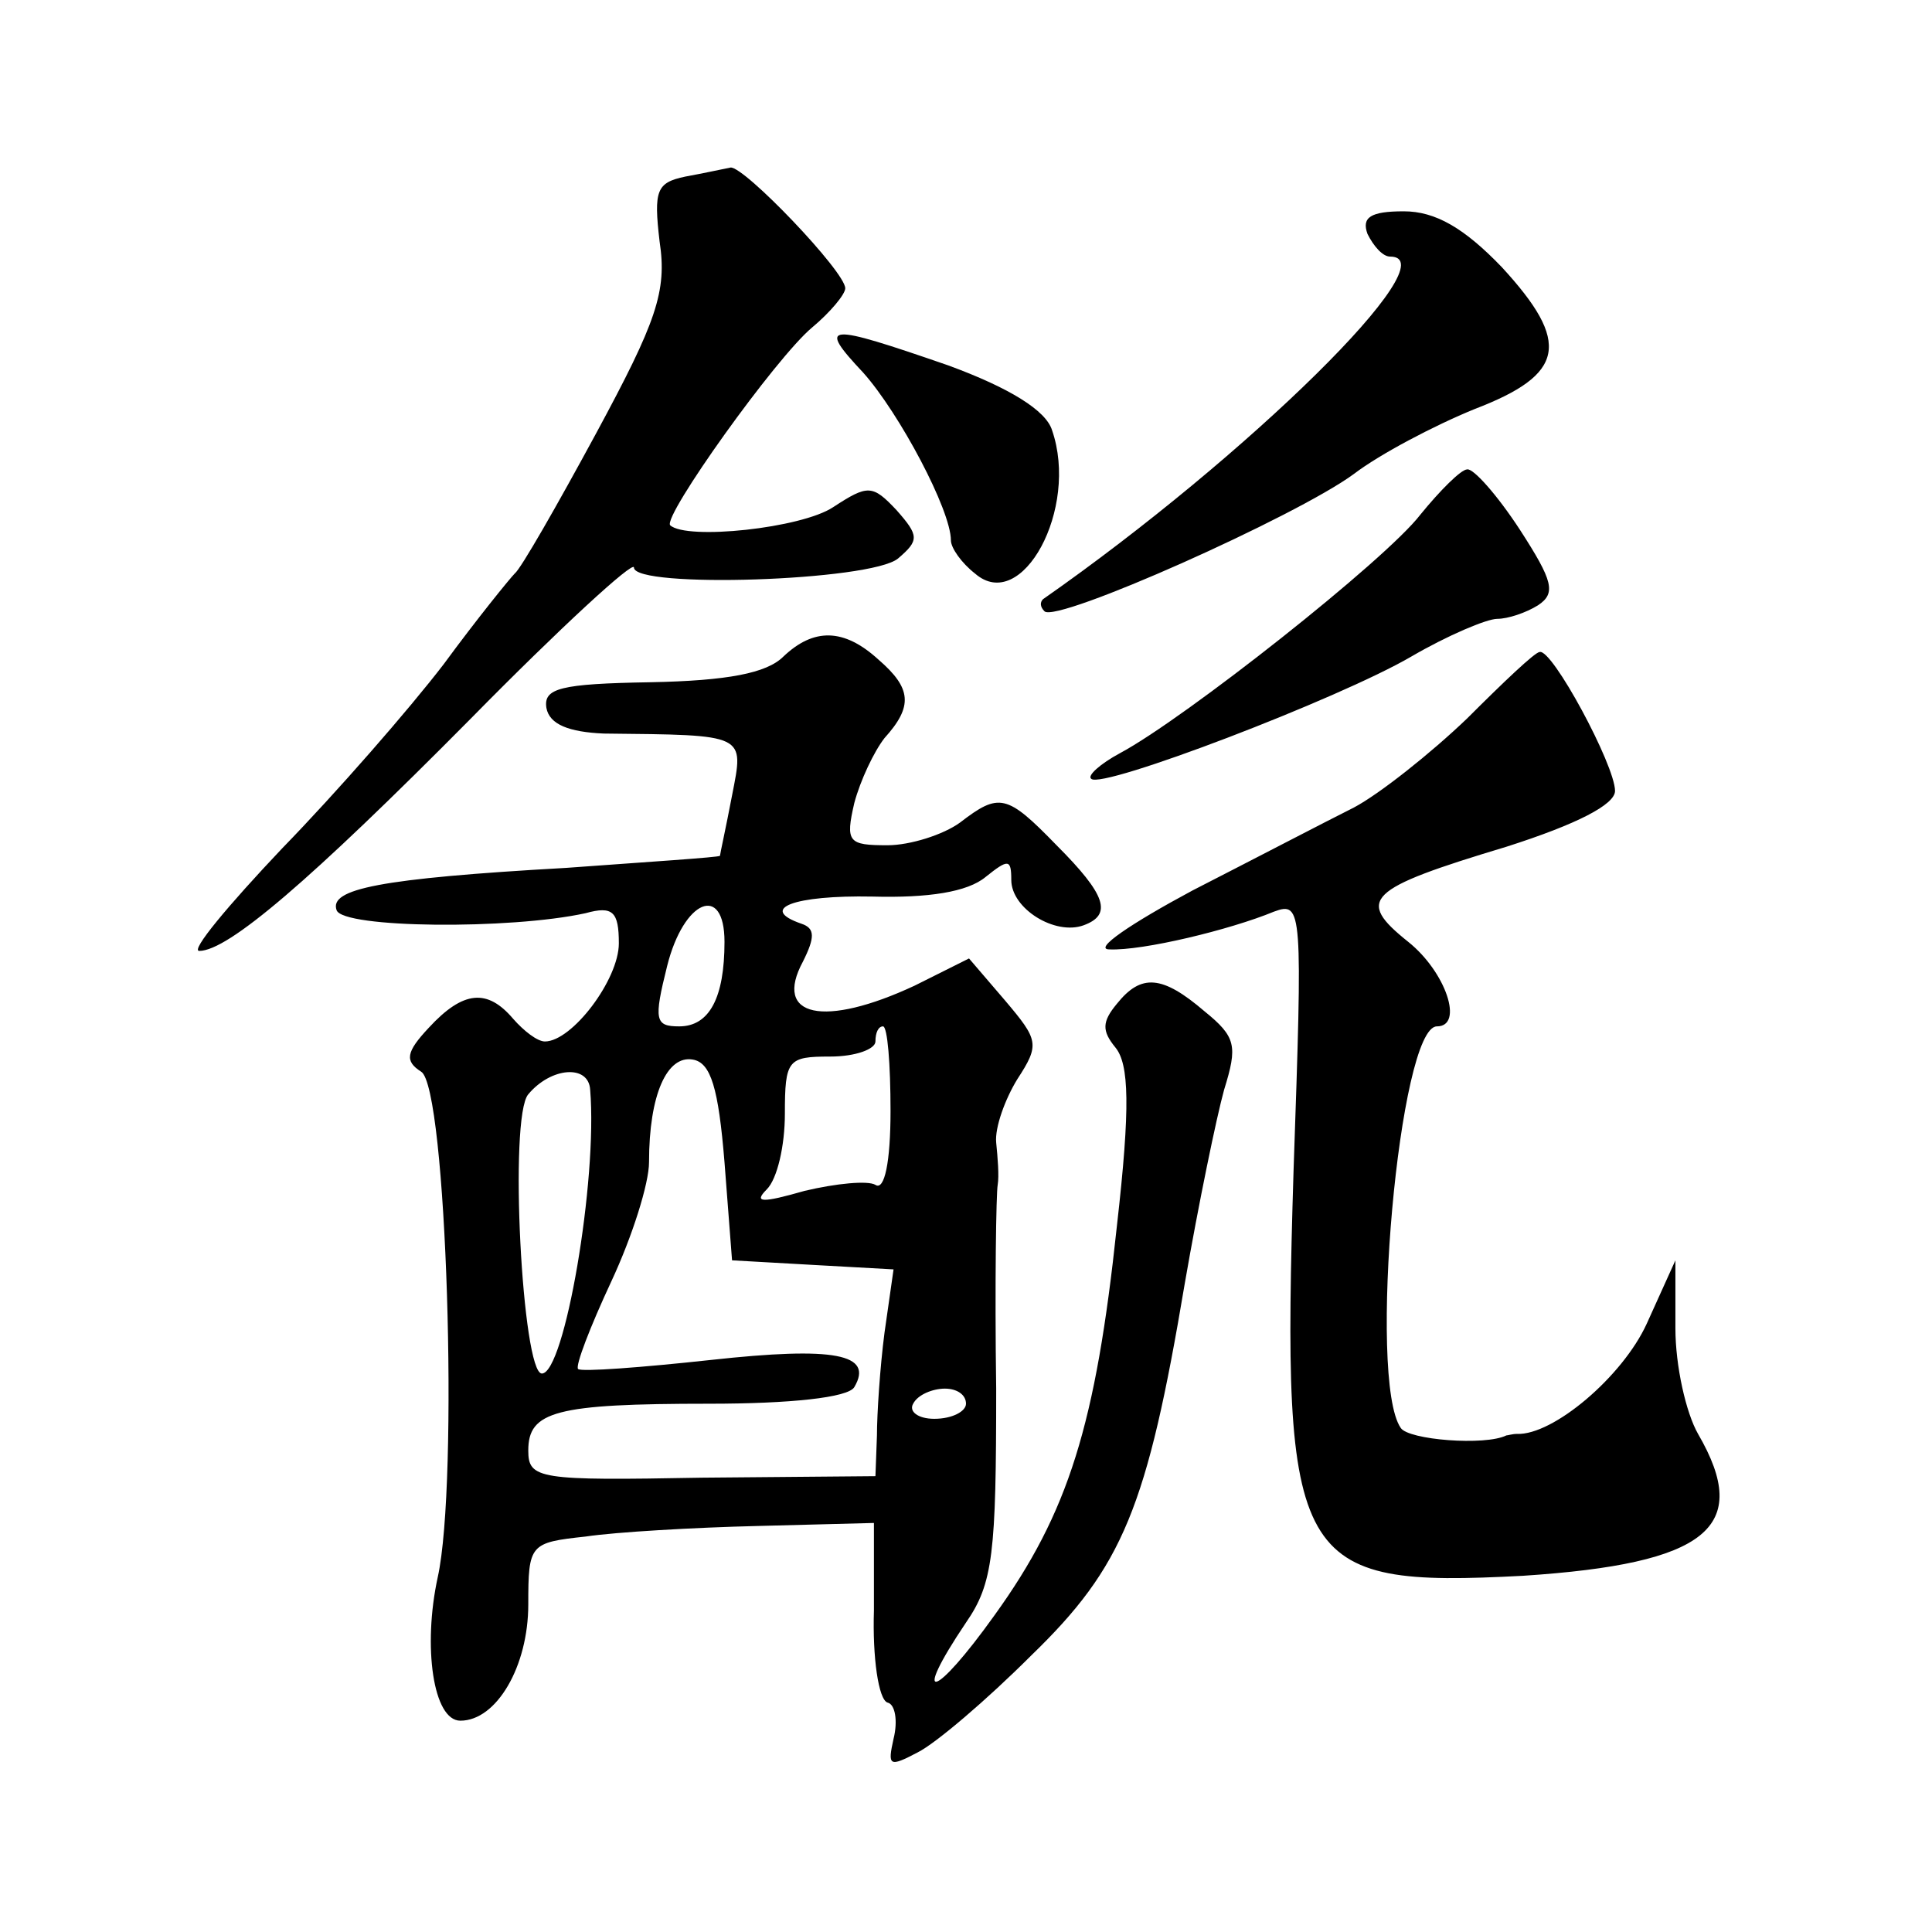 <?xml version="1.0" standalone="no"?>
<!DOCTYPE svg PUBLIC "-//W3C//DTD SVG 20010904//EN"
 "http://www.w3.org/TR/2001/REC-SVG-20010904/DTD/svg10.dtd">
<svg version="1.0" xmlns="http://www.w3.org/2000/svg"
 width="128pt" height="128pt" viewBox="0 0 128 128"
 preserveAspectRatio="xMidYMid meet">
<g transform="translate(0,128) scale(0.1,-0.1)"
fill="#0" stroke="none">
<path d="M454 1163 c-19 -4 -21 -9 -17 -43 5 -33 -2 -53 -42 -127 -26 -48 -50 -90
-54 -93 -3 -3 -25 -30 -47 -60 -23 -30 -71 -85 -107 -122 -36 -38 -61 -68 -55 -68
19 0 73 46 180 154 59 60 108 105 108 100 0 -14 157 -9 175 6 14 12 14 15 -1 32
-16 17 -19 17 -42 2 -21 -14 -97 -22 -108 -12 -5 6 70 111 94 131 12 10 22 22 22
26 0 11 -67 81 -76 80 -5 -1 -19 -4 -30 -6z M906 1125 c4 -8 10 -15 15 -15 40 0
-94 -132 -230 -227 -2 -2 -2 -5 1 -8 8 -8 167 63 205 91 17 13 53 32 80 43 60 23
64 44 18 94 -25 26 -44 37 -65 37 -22 0 -28 -4 -24 -15z M572 1033 c24 -27 58 -91
58 -111 0 -5 7 -15 16 -22 31 -27 69 43 51 95 -4 13 -28 28 -69 43 -81 28 -87 28
-56 -5z M941 939 c-23 -30 -156 -135 -199 -158 -13 -7 -22 -15 -19 -17 7 -7 164
53 212 81 24 14 50 25 57 25 7 0 19 4 27 9 12 8 10 16 -12 50 -15 23 -31 41 -35
40 -4 0 -18 -14 -31 -30z M519 845 c-11 -11 -37 -16 -88 -17 -60 -1 -71 -4 -69
-17 2 -11 15 -16 38 -17 95 -1 93 0 85 -41 -4 -21 -8 -39 -8 -40 -1 -1 -47 -4 -102
-8 -124 -7 -157 -14 -152 -28 4 -12 115 -13 165 -2 18 5 22 1 22 -20 0 -24 -31
-65 -49 -65 -5 0 -14 7 -21 15 -17 20 -33 19 -56 -6 -15 -16 -16 -22 -5 -29 17
-10 25 -272 11 -335 -10 -46 -3 -95 15 -95 24 0 45 36 45 77 0 40 1 41 38 45 20
3 72 6 114 7 l77 2 0 -58 c-1 -31 3 -59 9 -61 5 -1 7 -12 4 -24 -4 -18 -3 -19 16
-9 12 6 46 35 75 64 61 59 77 98 102 247 9 52 21 110 26 128 9 29 8 35 -13 52 -28
24 -42 25 -58 5 -10 -12 -10 -18 -1 -29 9 -11 10 -39 1 -118 -14 -132 -32 -190
-81 -258 -40 -56 -56 -60 -19 -5 18 26 20 46 20 155 -1 69 0 130 1 135 1 6 0 18
-1 28 -1 10 6 29 14 42 15 23 14 26 -8 52 l-24 28 -36 -18 c-60 -28 -94 -21 -74
16 8 16 8 22 -1 25 -29 10 -5 19 47 18 37 -1 63 3 75 13 15 12 17 12 17 -2 0 -19
29 -37 48 -30 19 7 15 20 -18 53 -33 34 -38 35 -64 15 -11 -8 -33 -15 -48 -15 -26
0 -28 2 -22 28 4 15 13 34 20 43 19 21 18 33 -4 52 -23 21 -43 21 -63 2z m-39 -189
c0 -37 -10 -56 -30 -56 -16 0 -17 4 -8 40 11 44 38 55 38 16z m110 -112 c0 -34
-4 -53 -10 -49 -5 3 -26 1 -47 -4 -28 -8 -34 -8 -25 1 7 7 12 29 12 50 0 36 2 38
30 38 17 0 30 5 30 10 0 6 2 10 5 10 3 0 5 -25 5 -56z m-110 -34 l5 -65 53 -3 54
-3 -6 -42 c-3 -23 -5 -54 -5 -68 l-1 -27 -115 -1 c-108 -2 -115 -1 -115 18 0 26
18 31 120 31 53 0 92 4 96 11 13 22 -13 27 -95 18 -46 -5 -86 -8 -88 -6 -2 2 8
28 22 58 14 30 25 65 25 79 0 45 12 71 29 68 12 -2 17 -19 21 -68z m-89 48 c5 -60
-17 -188 -32 -188 -13 0 -22 170 -9 185 15 18 40 20 41 3z m249 -208 c0 -5 -9 -10
-21 -10 -11 0 -17 5 -14 10 3 6 13 10 21 10 8 0 14 -4 14 -10z M972 804 c-24 -23
-58 -50 -75 -59 -18 -9 -66 -34 -107 -55 -41 -22 -66 -39 -55 -39 22 -1 80 13 109
25 19 7 19 2 13 -172 -8 -262 0 -276 152 -268 122 8 152 32 116 94 -8 14 -15 45
-15 70 l0 45 -19 -42 c-16 -35 -62 -74 -86 -73 -3 0 -6 -1 -7 -1 -14 -7 -65 -3
-70 5 -22 32 -1 266 24 266 18 0 6 36 -19 56 -35 28 -28 35 65 63 47 15 72 28 72
37 0 17 -42 95 -50 92 -3 0 -24 -20 -48 -44z"/>
</g>
</svg>
